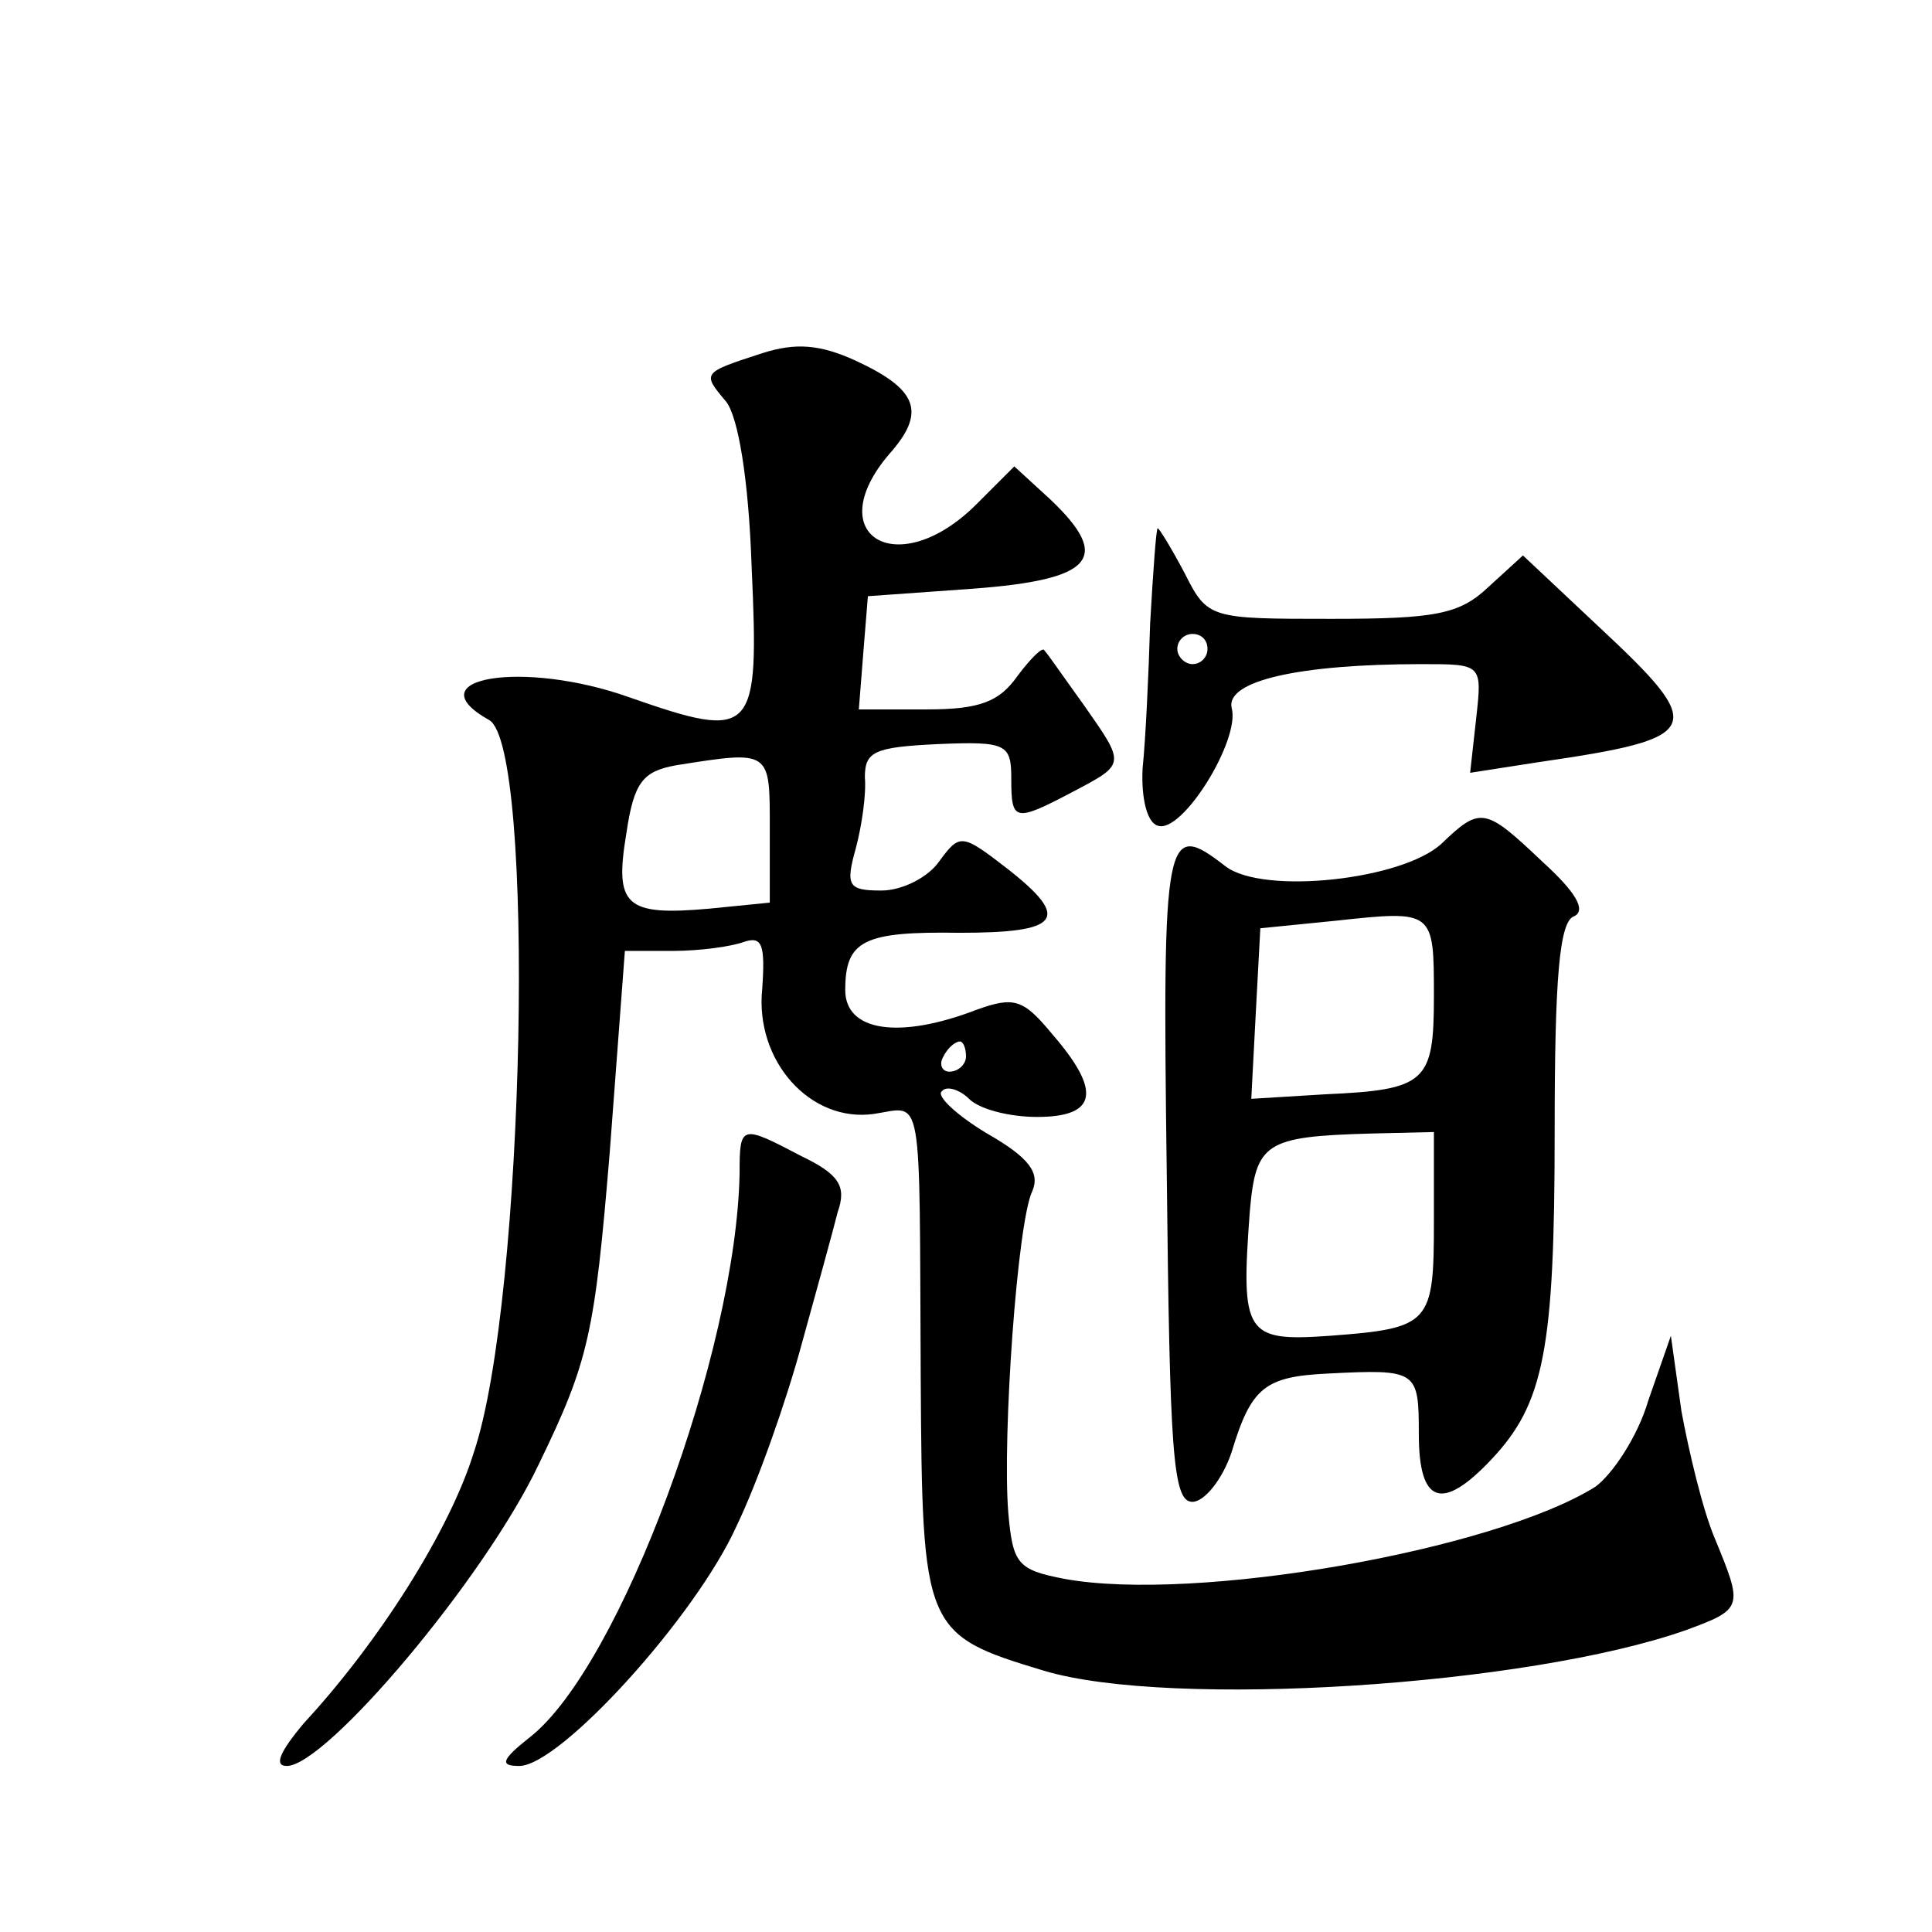 <?xml version="1.0" standalone="no"?>
<!DOCTYPE svg PUBLIC "-//W3C//DTD SVG 20010904//EN"
 "http://www.w3.org/TR/2001/REC-SVG-20010904/DTD/svg10.dtd">
<svg version="1.0" xmlns="http://www.w3.org/2000/svg"
 width="128pt" height="128pt" viewBox="0 0 128 128"
 preserveAspectRatio="xMidYMid meet">
<g transform="translate(0,128) scale(0.1,-0.1)"
fill="#0" stroke="none">
<path d="M505 1046 c-40 -13 -40 -13 -24 -32 8 -10 15 -51 17 -110 5 -111 2 -115
-81 -86 -70 25 -143 13 -93 -15 31 -17 24 -384 -10 -485 -16 -52 -63 -126 -113
-180 -15 -18 -20 -28 -11 -28 26 0 131 124 167 200 33 68 37 86 47 207 l10 133
32 0 c18 0 39 3 47 6 12 4 14 -2 12 -31 -5 -48 32 -89 74 -83 33 5 30 19 31 -175
1 -167 2 -170 82 -194 84 -25 320 -10 425 27 38 14 38 15 19 61 -8 19 -17 57 -22
84 l-7 50 -15 -43 c-7 -24 -24 -49 -35 -57 -67 -42 -265 -77 -352 -61 -31 6 -34
10 -37 44 -4 50 6 193 16 213 5 12 -2 22 -30 38 -20 12 -34 25 -30 28 3 4 12 1
18 -5 7 -7 27 -12 45 -12 40 0 43 17 10 55 -19 23 -25 25 -50 16 -52 -20 -87 -14
-87 13 0 33 12 39 76 38 66 0 74 9 32 42 -31 24 -32 24 -46 5 -7 -10 -24 -19 -38
-19 -22 0 -24 3 -17 28 4 15 7 36 6 47 0 17 6 20 48 22 46 2 49 0 49 -23 0 -28
2 -29 40 -9 36 19 36 18 8 58 -13 18 -24 34 -26 36 -1 3 -9 -5 -18 -17 -12 -17
-25 -22 -60 -22 l-45 0 3 38 3 37 70 5 c79 6 92 20 51 59 l-24 22 -25 -25 c-52
-52 -104 -21 -58 33 25 28 19 43 -22 62 -24 11 -40 12 -62 5z m5 -315 l0 -49 -40
-4 c-56 -5 -63 2 -55 50 5 34 11 41 33 45 63 10 62 10 62 -42z m130 -151 c0 -5
-5 -10 -11 -10 -5 0 -7 5 -4 10 3 6 8 10 11 10 2 0 4 -4 4 -10z M762 867 c-1 -34
-3 -77 -5 -96 -1 -20 3 -36 10 -38 16 -6 55 57 49 78 -4 18 45 29 126 29 40 0 40
0 36 -36 l-4 -36 45 7 c110 16 113 22 40 90 l-50 47 -23 -21 c-19 -18 -35 -21 -104
-21 -80 0 -82 0 -97 30 -9 17 -17 30 -18 30 -1 0 -3 -28 -5 -63z m38 -17 c0 -5
-4 -10 -10 -10 -5 0 -10 5 -10 10 0 6 5 10 10 10 6 0 10 -4 10 -10z M955 721 c-26
-24 -118 -34 -143 -15 -40 31 -42 24 -39 -203 2 -186 4 -218 17 -218 8 0 20 15
26 33 13 43 22 50 64 52 59 3 60 2 60 -40 0 -46 15 -52 48 -17 35 37 42 73 42 217
0 101 3 140 13 143 8 4 1 16 -21 36 -38 36 -41 37 -67 12z m-5 -101 c0 -57 -5 -62
-72 -65 l-49 -3 3 57 3 56 50 5 c65 7 65 7 65 -50z m0 -149 c0 -68 -2 -71 -69 -76
-56 -4 -59 1 -53 82 4 46 10 50 80 52 l42 1 0 -59z M490 503 c-2 -118 -79 -327
-139 -374 -19 -15 -20 -19 -7 -19 27 0 117 99 144 159 14 29 33 83 43 120 10 36
21 76 24 88 6 17 1 25 -24 37 -40 21 -41 21 -41 -11z"/>
</g>
</svg>
